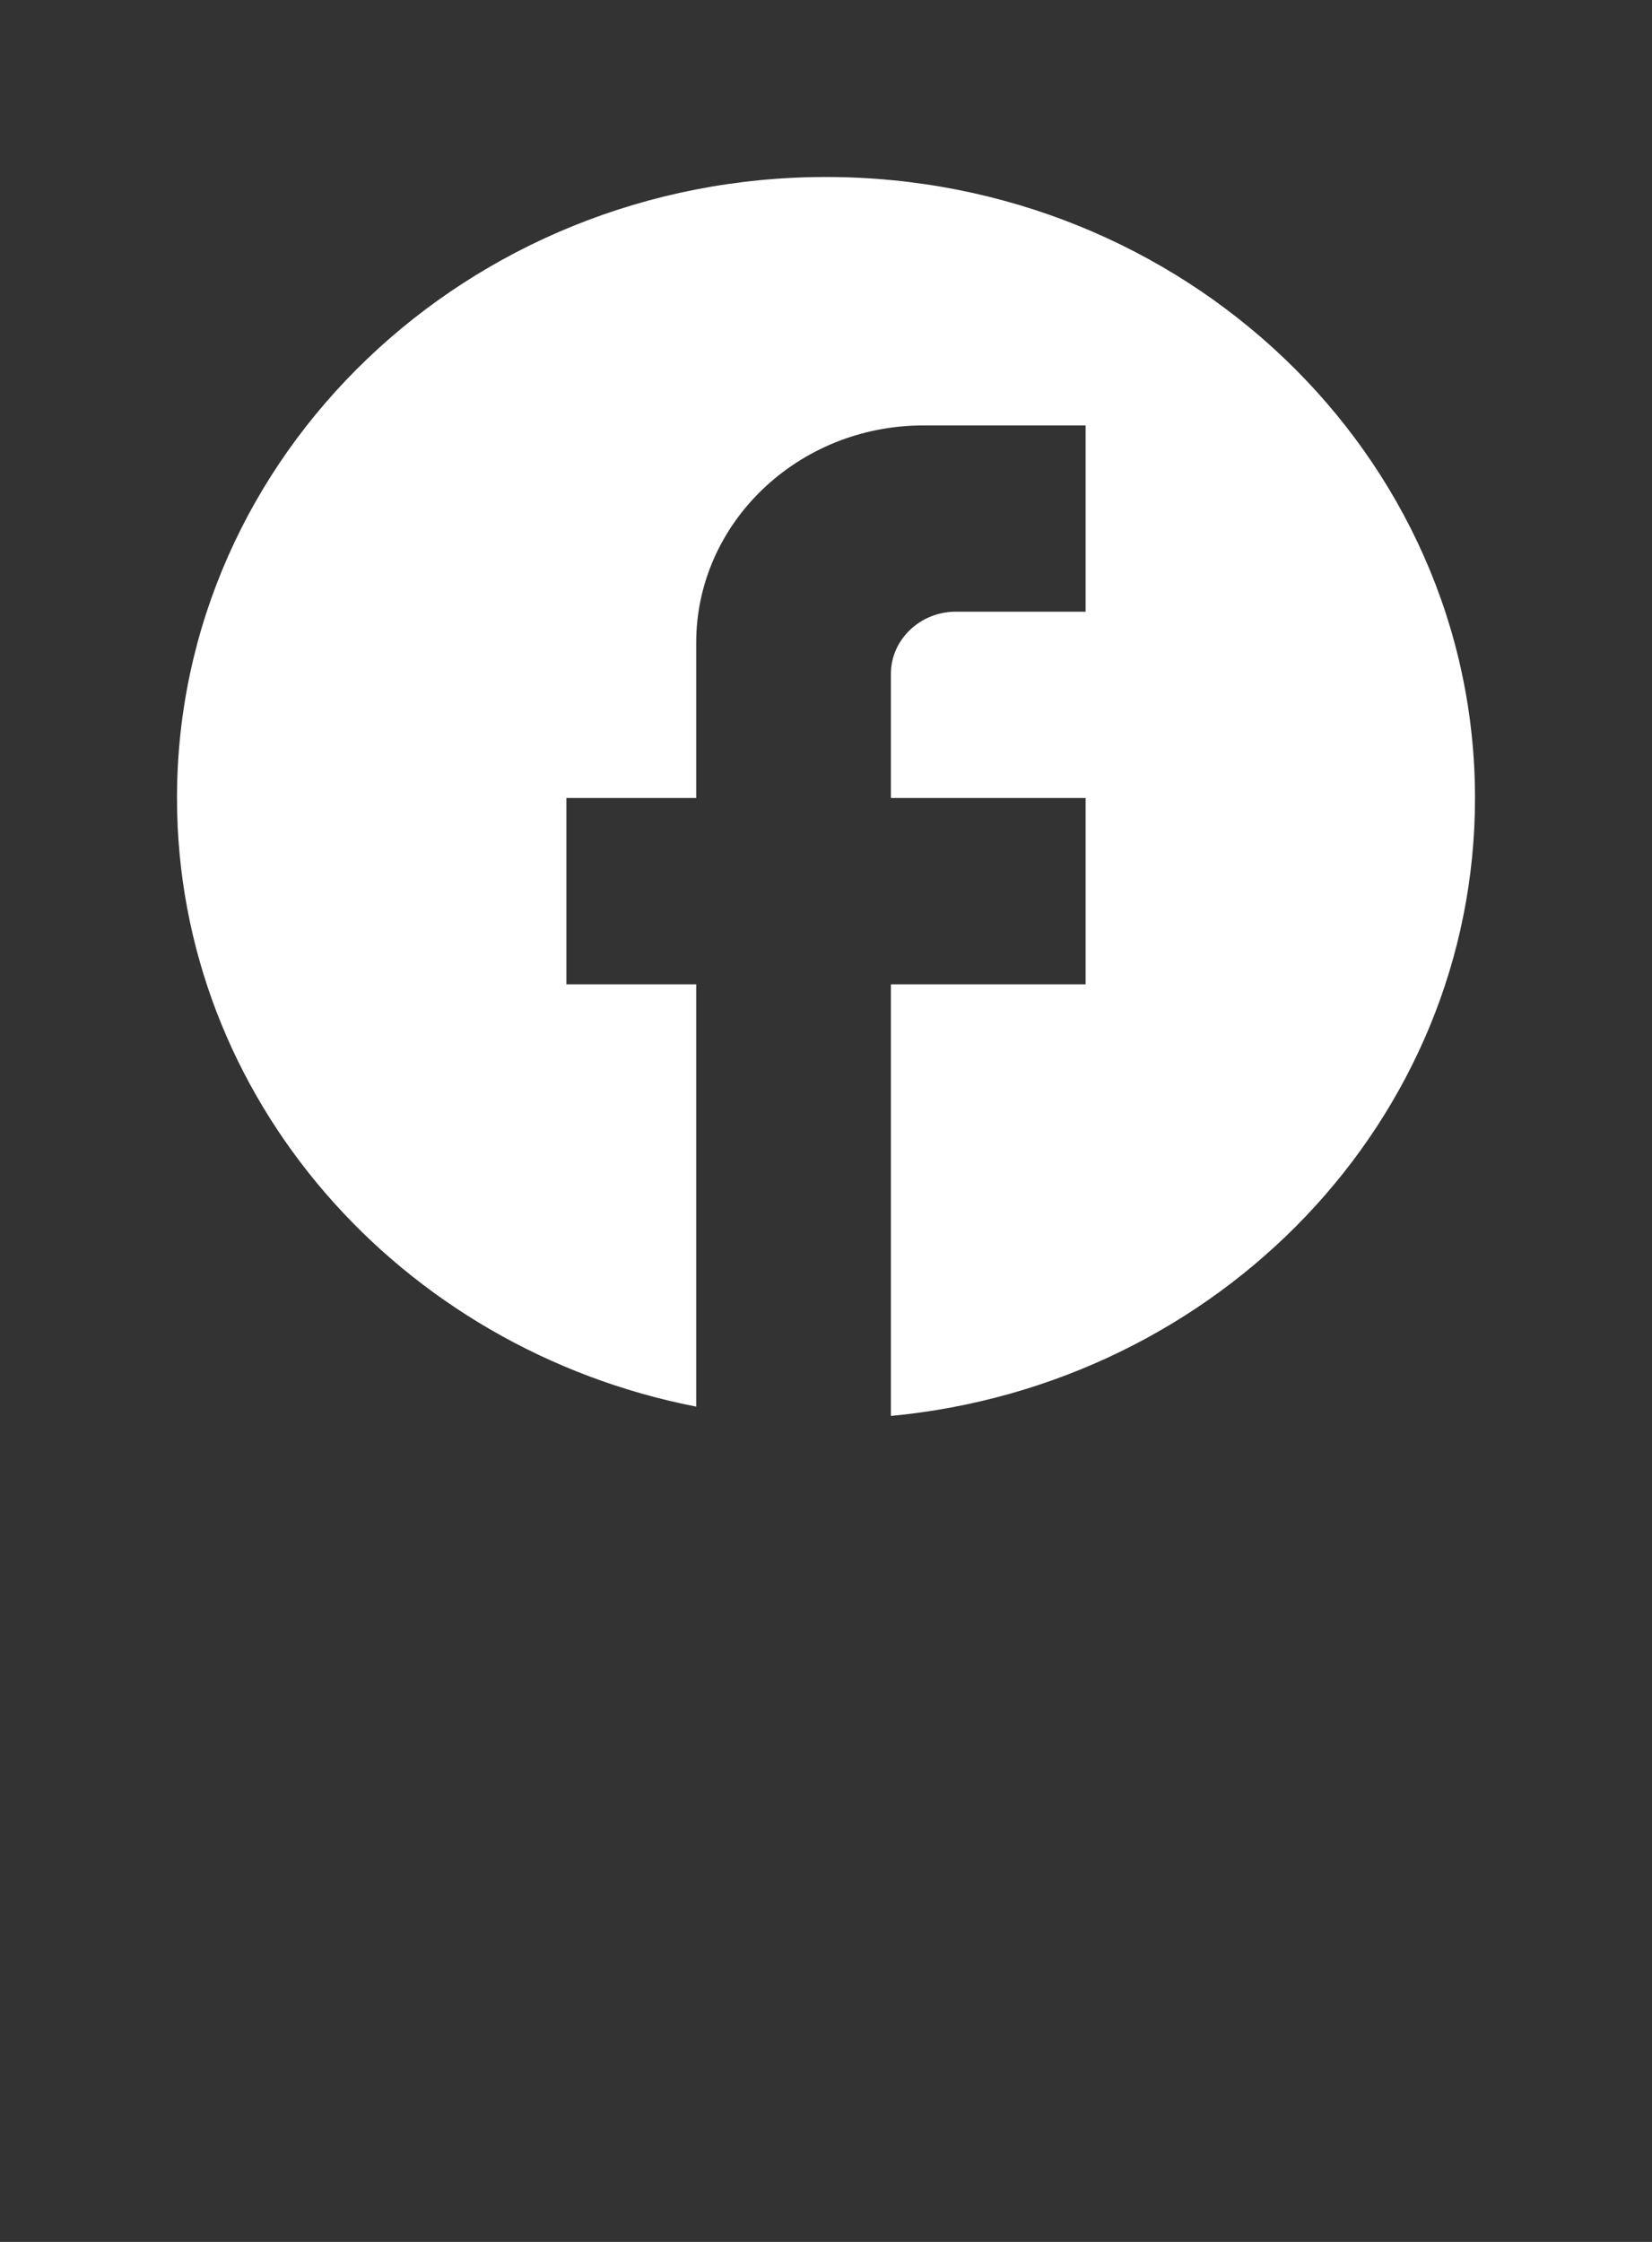 <svg width="28" height="38" viewBox="0 0 28 38" fill="none" xmlns="http://www.w3.org/2000/svg">
<rect x="0" y="0" width="28" height="38" fill="#333333" stroke="none"/>
<path d="M25 13.526C25 7.716 20.072 3 14 3C7.928 3 3 7.716 3 13.526C3 18.621 6.784 22.863 11.8 23.842V16.684H9.6V13.526H11.8V10.895C11.8 8.863 13.527 7.211 15.65 7.211H18.4V10.368H16.2C15.595 10.368 15.1 10.842 15.1 11.421V13.526H18.4V16.684H15.1V24C20.655 23.474 25 18.989 25 13.526Z" fill="white"/>
</svg>
